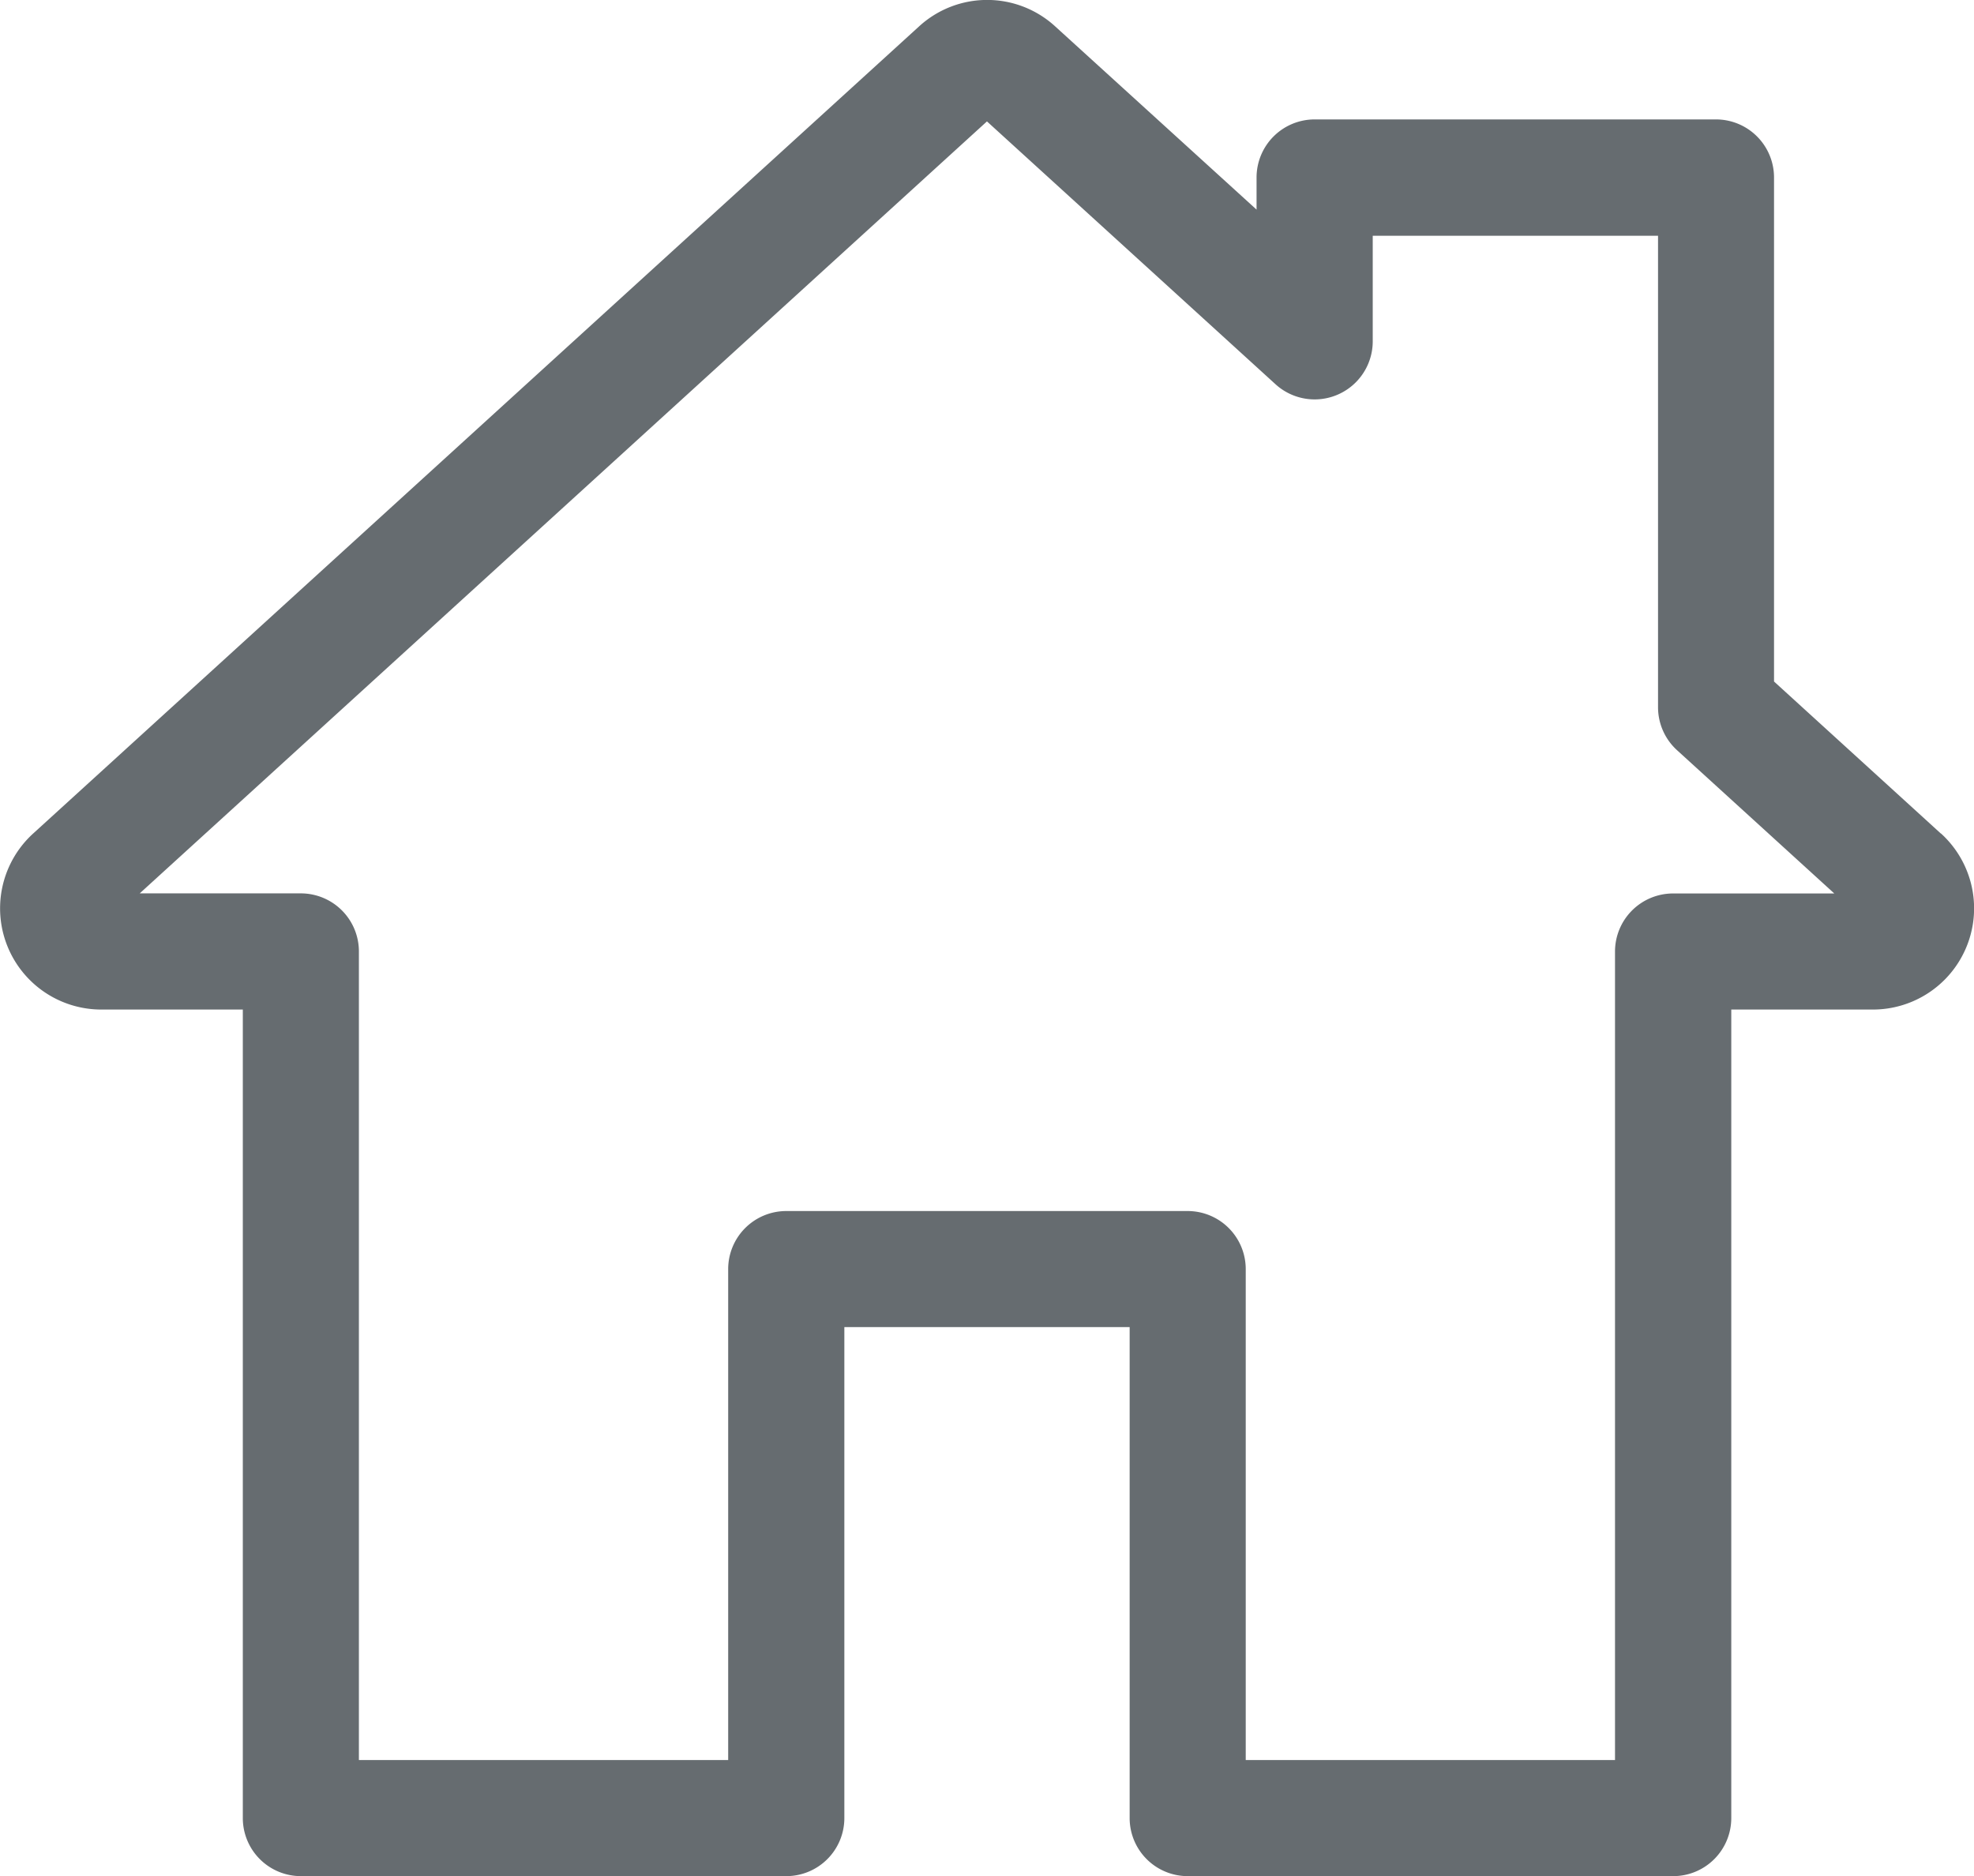 <svg xmlns="http://www.w3.org/2000/svg" width="21.885" height="20.801" viewBox="0 0 21.885 20.801"><defs><style>.a{fill:#666c70;}</style></defs><path class="a" d="M21.517,21.917l-1.849-1.685V14.647A.644.644,0,0,0,19.025,14h-4.45a.644.644,0,0,0-.644.644V15L11.7,12.97a1.117,1.117,0,0,0-1.512,0L.368,21.917a1.122,1.122,0,0,0,.756,1.952H2.692v8.964a.644.644,0,0,0,.644.644H8.717a.644.644,0,0,0,.644-.644V27.39h3.163v5.443a.644.644,0,0,0,.644.644h5.382a.644.644,0,0,0,.644-.644V23.869h1.569a1.122,1.122,0,0,0,.756-1.952Zm-2.968.665a.644.644,0,0,0-.644.644v8.964H13.811V26.747a.644.644,0,0,0-.644-.644H8.717a.644.644,0,0,0-.644.644v5.443H3.979V23.225a.644.644,0,0,0-.644-.644H1.549l9.393-8.559,3.2,2.915a.644.644,0,0,0,1.077-.476V15.29h3.163v5.227a.644.644,0,0,0,.21.476l1.744,1.589Z" transform="translate(0 -12.676)"/></svg>